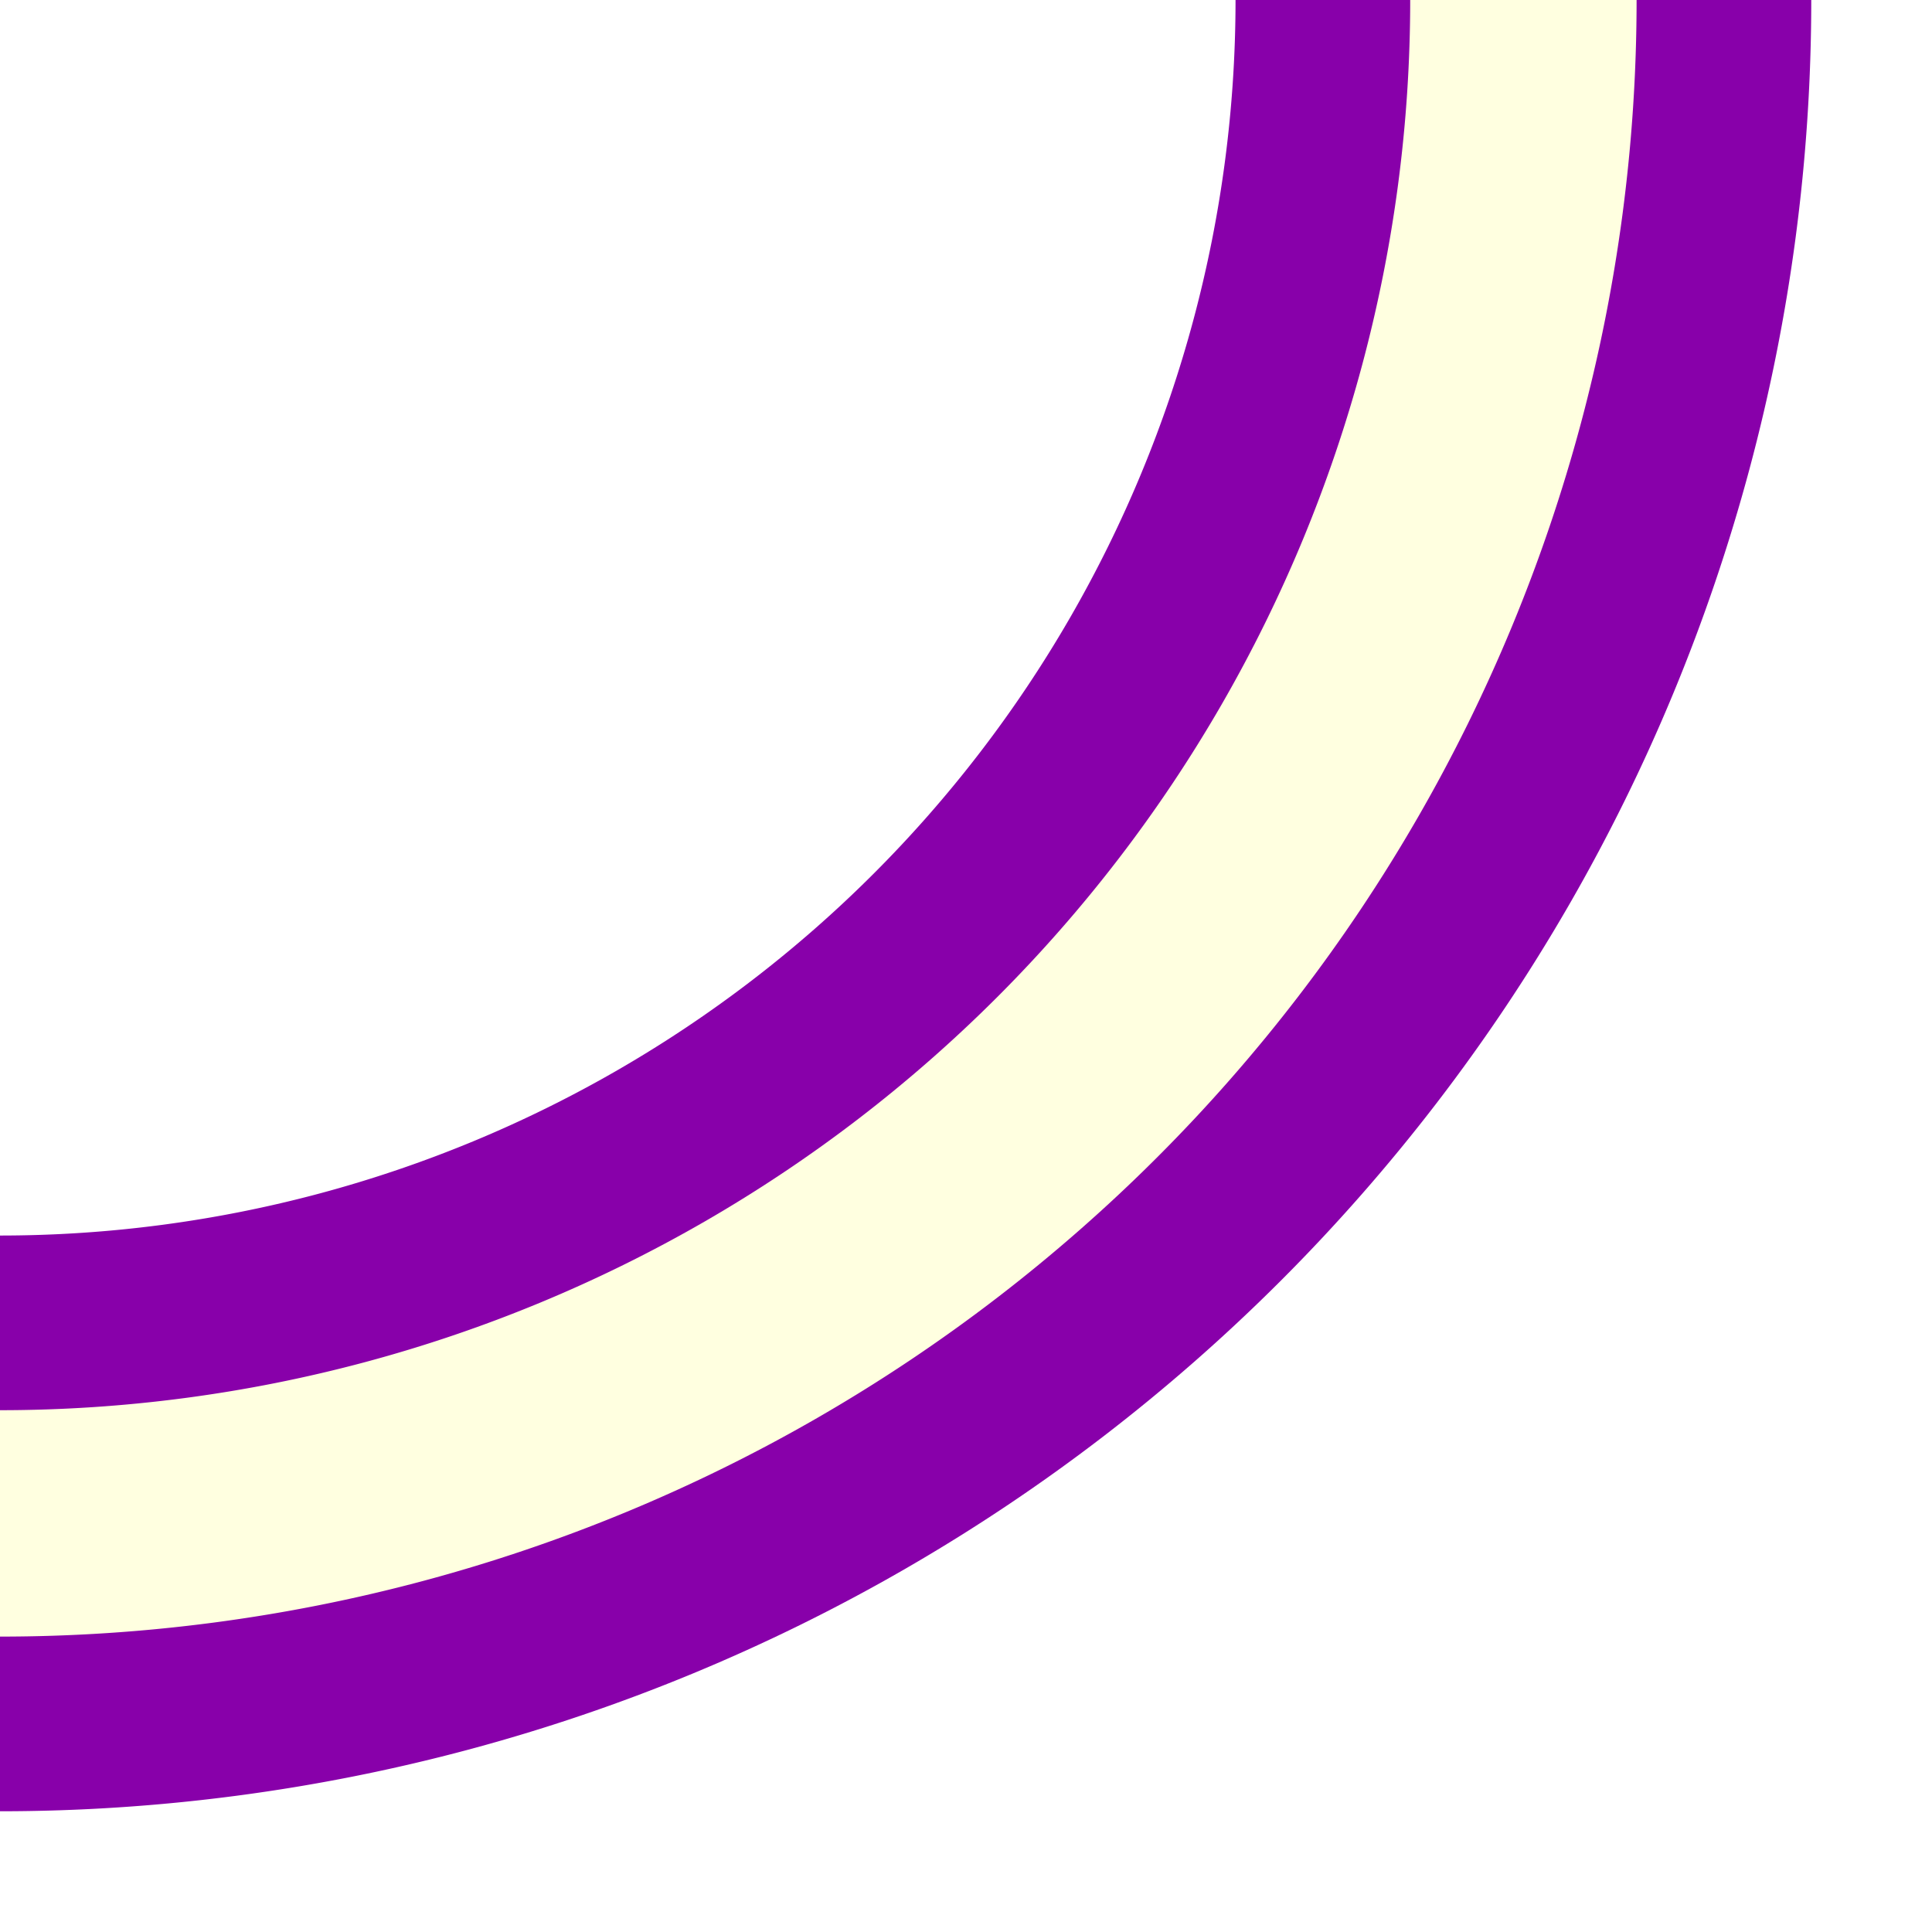 <?xml version="1.0" encoding="UTF-8" standalone="no"?>
<!-- Created with Inkscape (http://www.inkscape.org/) -->

<svg
   width="256"
   height="256"
   viewBox="0 0 67.733 67.733"
   version="1.1"
   id="svg1"
   inkscape:version="1.3.1 (9b9bdc1480, 2023-11-25, custom)"
   sodipodi:docname="logo-pagina.svg"
   xmlns:inkscape="http://www.inkscape.org/namespaces/inkscape"
   xmlns:sodipodi="http://sodipodi.sourceforge.net/DTD/sodipodi-0.dtd"
   xmlns="http://www.w3.org/2000/svg"
   xmlns:svg="http://www.w3.org/2000/svg">
  <sodipodi:namedview
     id="namedview1"
     pagecolor="#ffffff"
     bordercolor="#000000"
     borderopacity="0.25"
     inkscape:showpageshadow="2"
     inkscape:pageopacity="0.0"
     inkscape:pagecheckerboard="0"
     inkscape:deskcolor="#d1d1d1"
     inkscape:document-units="px"
     inkscape:zoom="0.9300505"
     inkscape:cx="-77.415151"
     inkscape:cy="80.640782"
     inkscape:window-width="1310"
     inkscape:window-height="704"
     inkscape:window-x="0"
     inkscape:window-y="0"
     inkscape:window-maximized="1"
     inkscape:current-layer="layer1" />
  <defs
     id="defs1">
    <filter
       inkscape:collect="always"
       style="color-interpolation-filters:sRGB"
       id="filter1"
       x="-0.129"
       y="-0.129"
       width="1.333"
       height="1.333">
      <feGaussianBlur
         inkscape:collect="always"
         stdDeviation="2.873"
         id="feGaussianBlur1" />
    </filter>
  </defs>
  <g
     inkscape:label="Camada 1"
     inkscape:groupmode="layer"
     id="layer1">
    <path
       style="fill:none;stroke:#8800aa;stroke-width:20.184;stroke-linejoin:round;stroke-miterlimit:0;stroke-dasharray:none;stroke-dashoffset:21.3;stroke-opacity:1"
       id="path1"
       sodipodi:type="arc"
       sodipodi:cx="-3.5527137e-15"
       sodipodi:cy="2.9709411e-16"
       sodipodi:rx="53.40794"
       sodipodi:ry="53.407917"
       sodipodi:start="0"
       sodipodi:end="1.5707963"
       sodipodi:arc-type="arc"
       d="M 53.408,0 A 53.408,53.408 0 0 1 0,53.408"
       sodipodi:open="true" />
    <path
       style="fill:none;stroke:#ffffe0;stroke-width:7.937;stroke-linejoin:round;stroke-miterlimit:0;stroke-dasharray:none;stroke-dashoffset:21.3;stroke-opacity:1;filter:url(#filter1)"
       id="path1-4"
       sodipodi:type="arc"
       sodipodi:cx="0"
       sodipodi:cy="0"
       sodipodi:rx="53.40794"
       sodipodi:ry="53.407917"
       sodipodi:start="0"
       sodipodi:end="1.5707963"
       sodipodi:arc-type="arc"
       d="M 53.408,0 A 53.408,53.408 0 0 1 0,53.408"
       sodipodi:open="true" />
    <path
       style="fill:#cccccc;fill-opacity:1;stroke:none;stroke-width:4.67;stroke-linejoin:round;stroke-miterlimit:0;stroke-dasharray:none;stroke-dashoffset:21.3;stroke-opacity:1"
       d="m -54.167,37.804 c 0,0 2.91,-8.859 11.58,-13.626 8.67,-4.768 18.142,-3.16 18.142,-3.16 l -5.231,-8.066 -29.183,17.25 z"
       id="path10-3"
       sodipodi:nodetypes="czcccc" />
  </g>
</svg>
